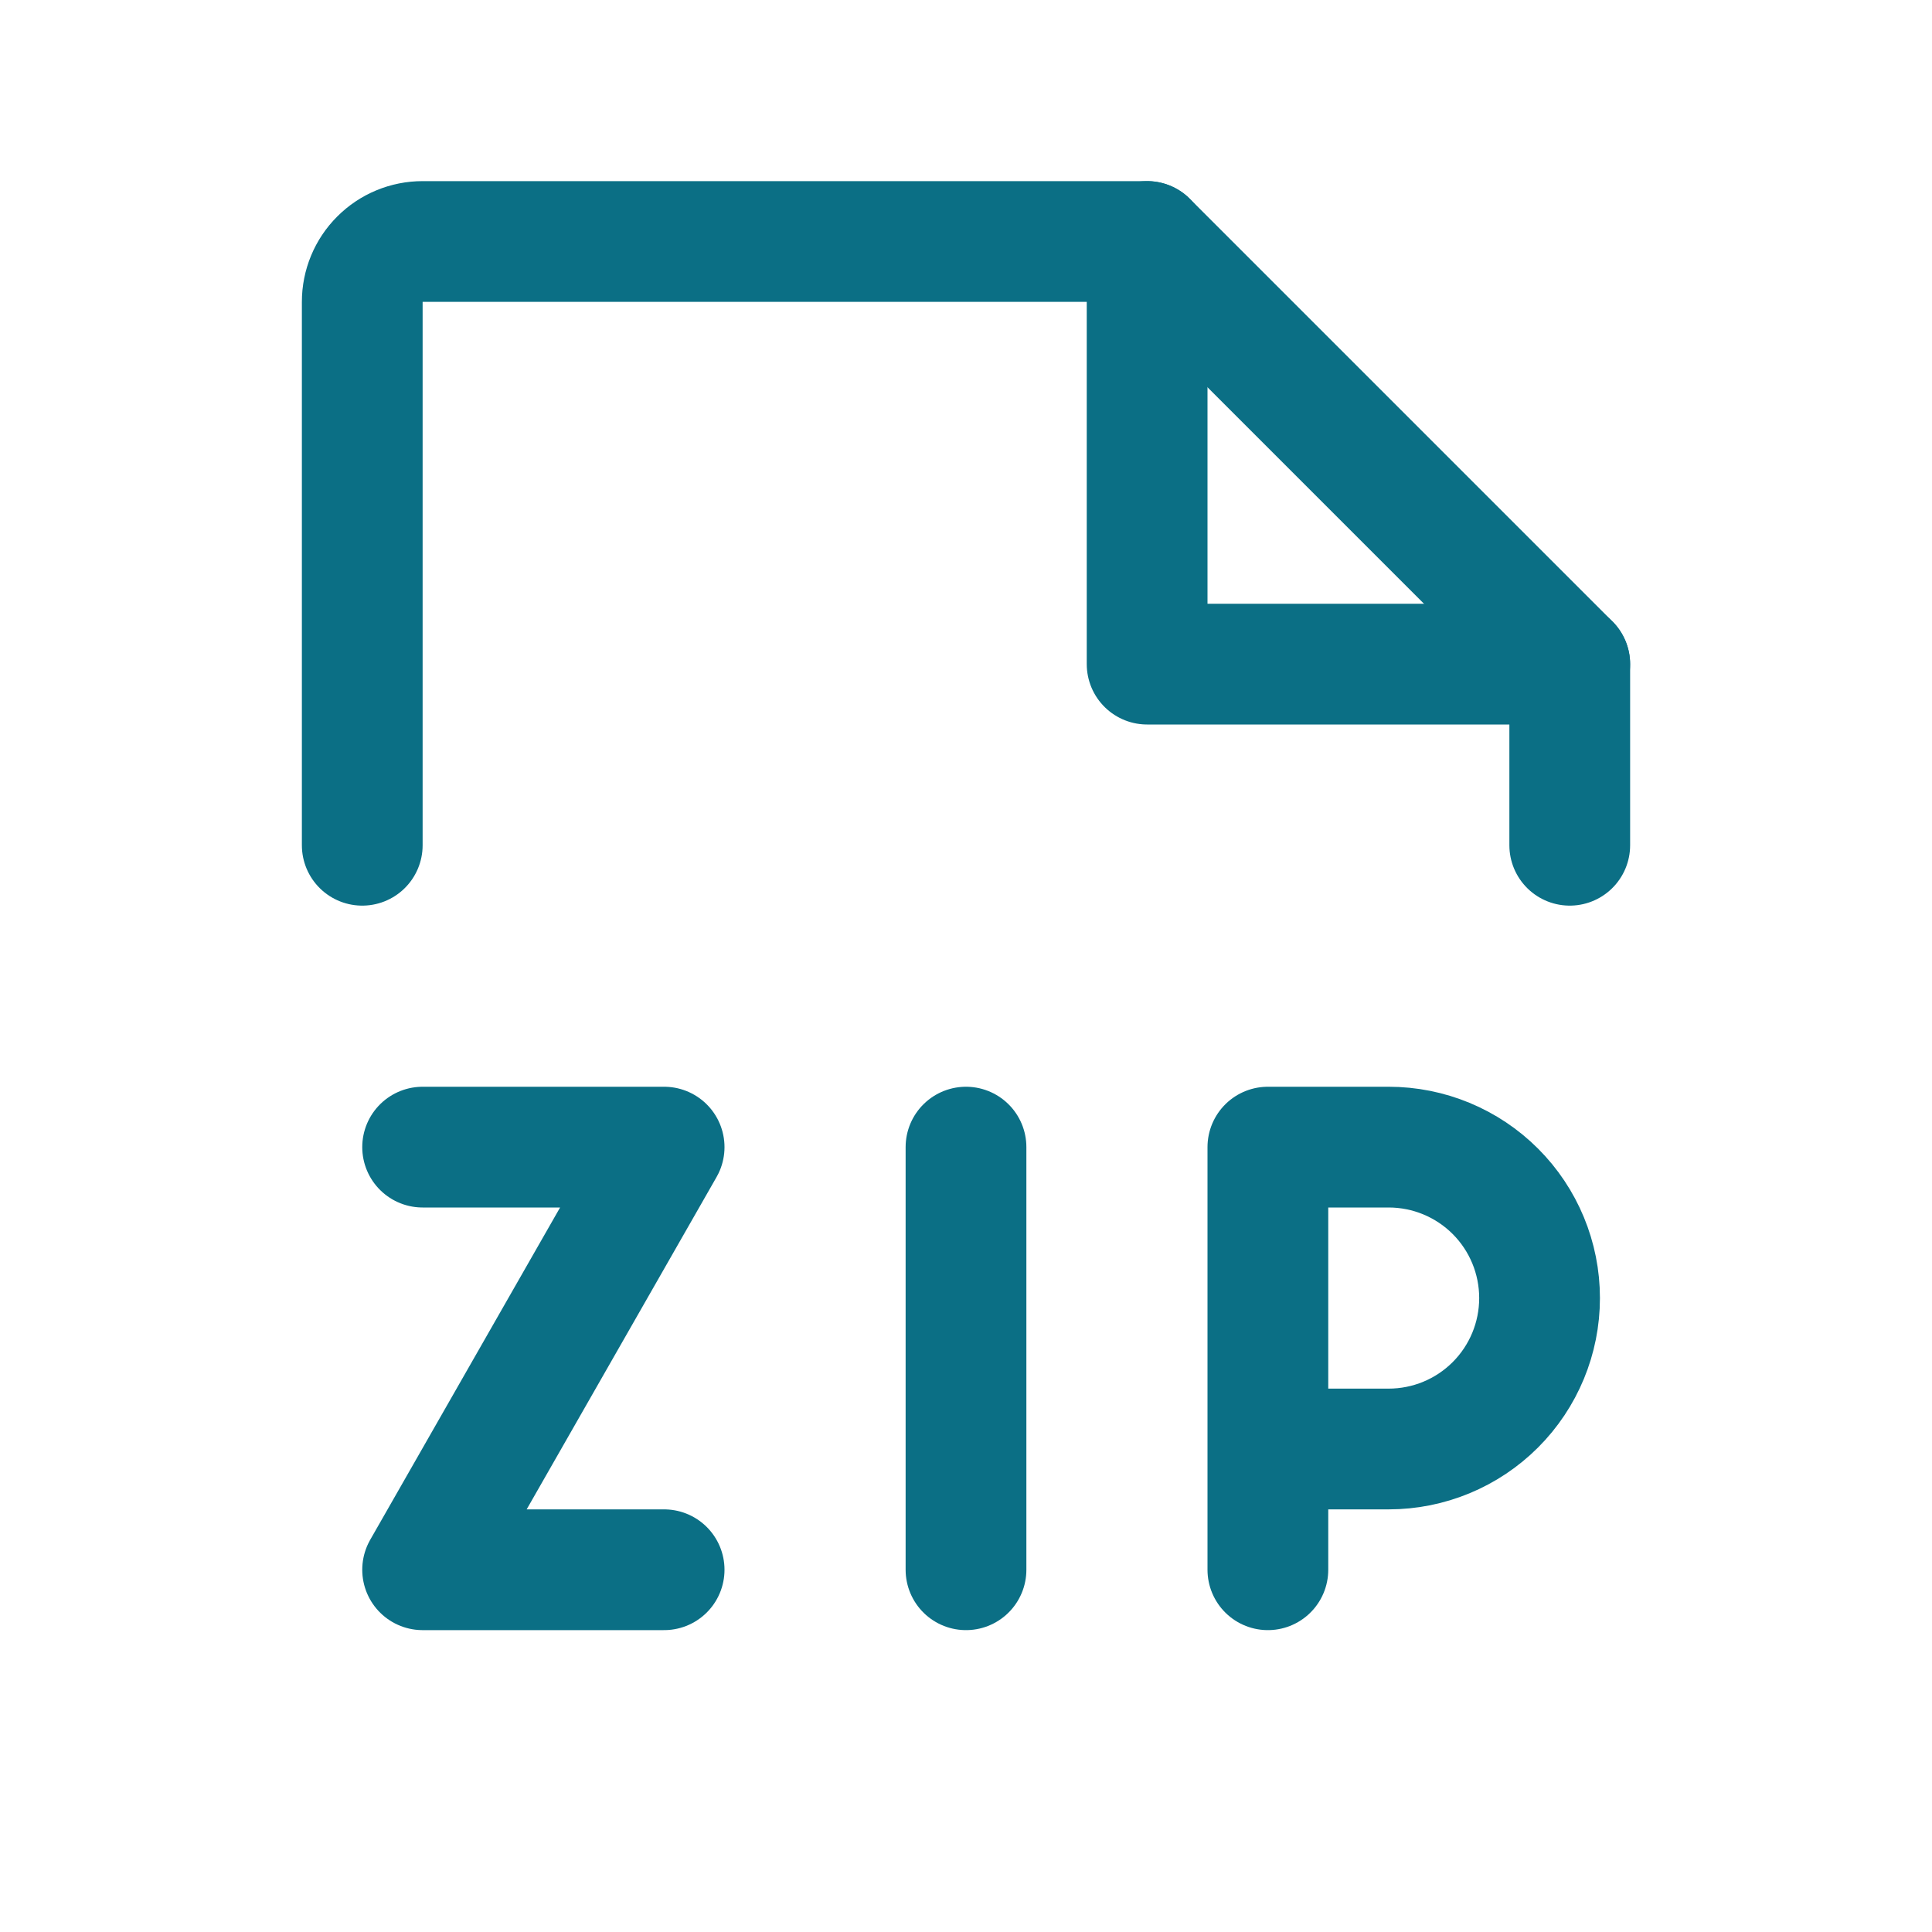 <svg width="32" height="32" viewBox="0 0 32 32" fill="none" xmlns="http://www.w3.org/2000/svg">
<g id="Frame" clip-path="url(#clip0_3352_7872)">
<path id="Vector" d="M21 24H23C23.663 24 24.299 23.737 24.768 23.268C25.237 22.799 25.5 22.163 25.5 21.5C25.5 20.837 25.237 20.201 24.768 19.732C24.299 19.263 23.663 19 23 19H21V26" stroke="#0B6F85" stroke-width="2" stroke-linecap="round" stroke-linejoin="round"/>
<path id="Vector_2" d="M16 19V26" stroke="#0B6F85" stroke-width="2" stroke-linecap="round" stroke-linejoin="round"/>
<path id="Vector_3" d="M7 19H11L7 26H11" stroke="#0B6F85" stroke-width="2" stroke-linecap="round" stroke-linejoin="round"/>
<path id="Vector_4" d="M6 14V5C6 4.735 6.105 4.48 6.293 4.293C6.48 4.105 6.735 4 7 4H19L26 11V14" stroke="#0B6F85" stroke-width="2" stroke-linecap="round" stroke-linejoin="round"/>
<path id="Vector_5" d="M19 4V11H26" stroke="#0B6F85" stroke-width="2" stroke-linecap="round" stroke-linejoin="round"/>
</g>
<defs>
<clipPath id="clip0_3352_7872">
<rect width="32" height="32" fill="white"/>
</clipPath>
</defs>
</svg>
